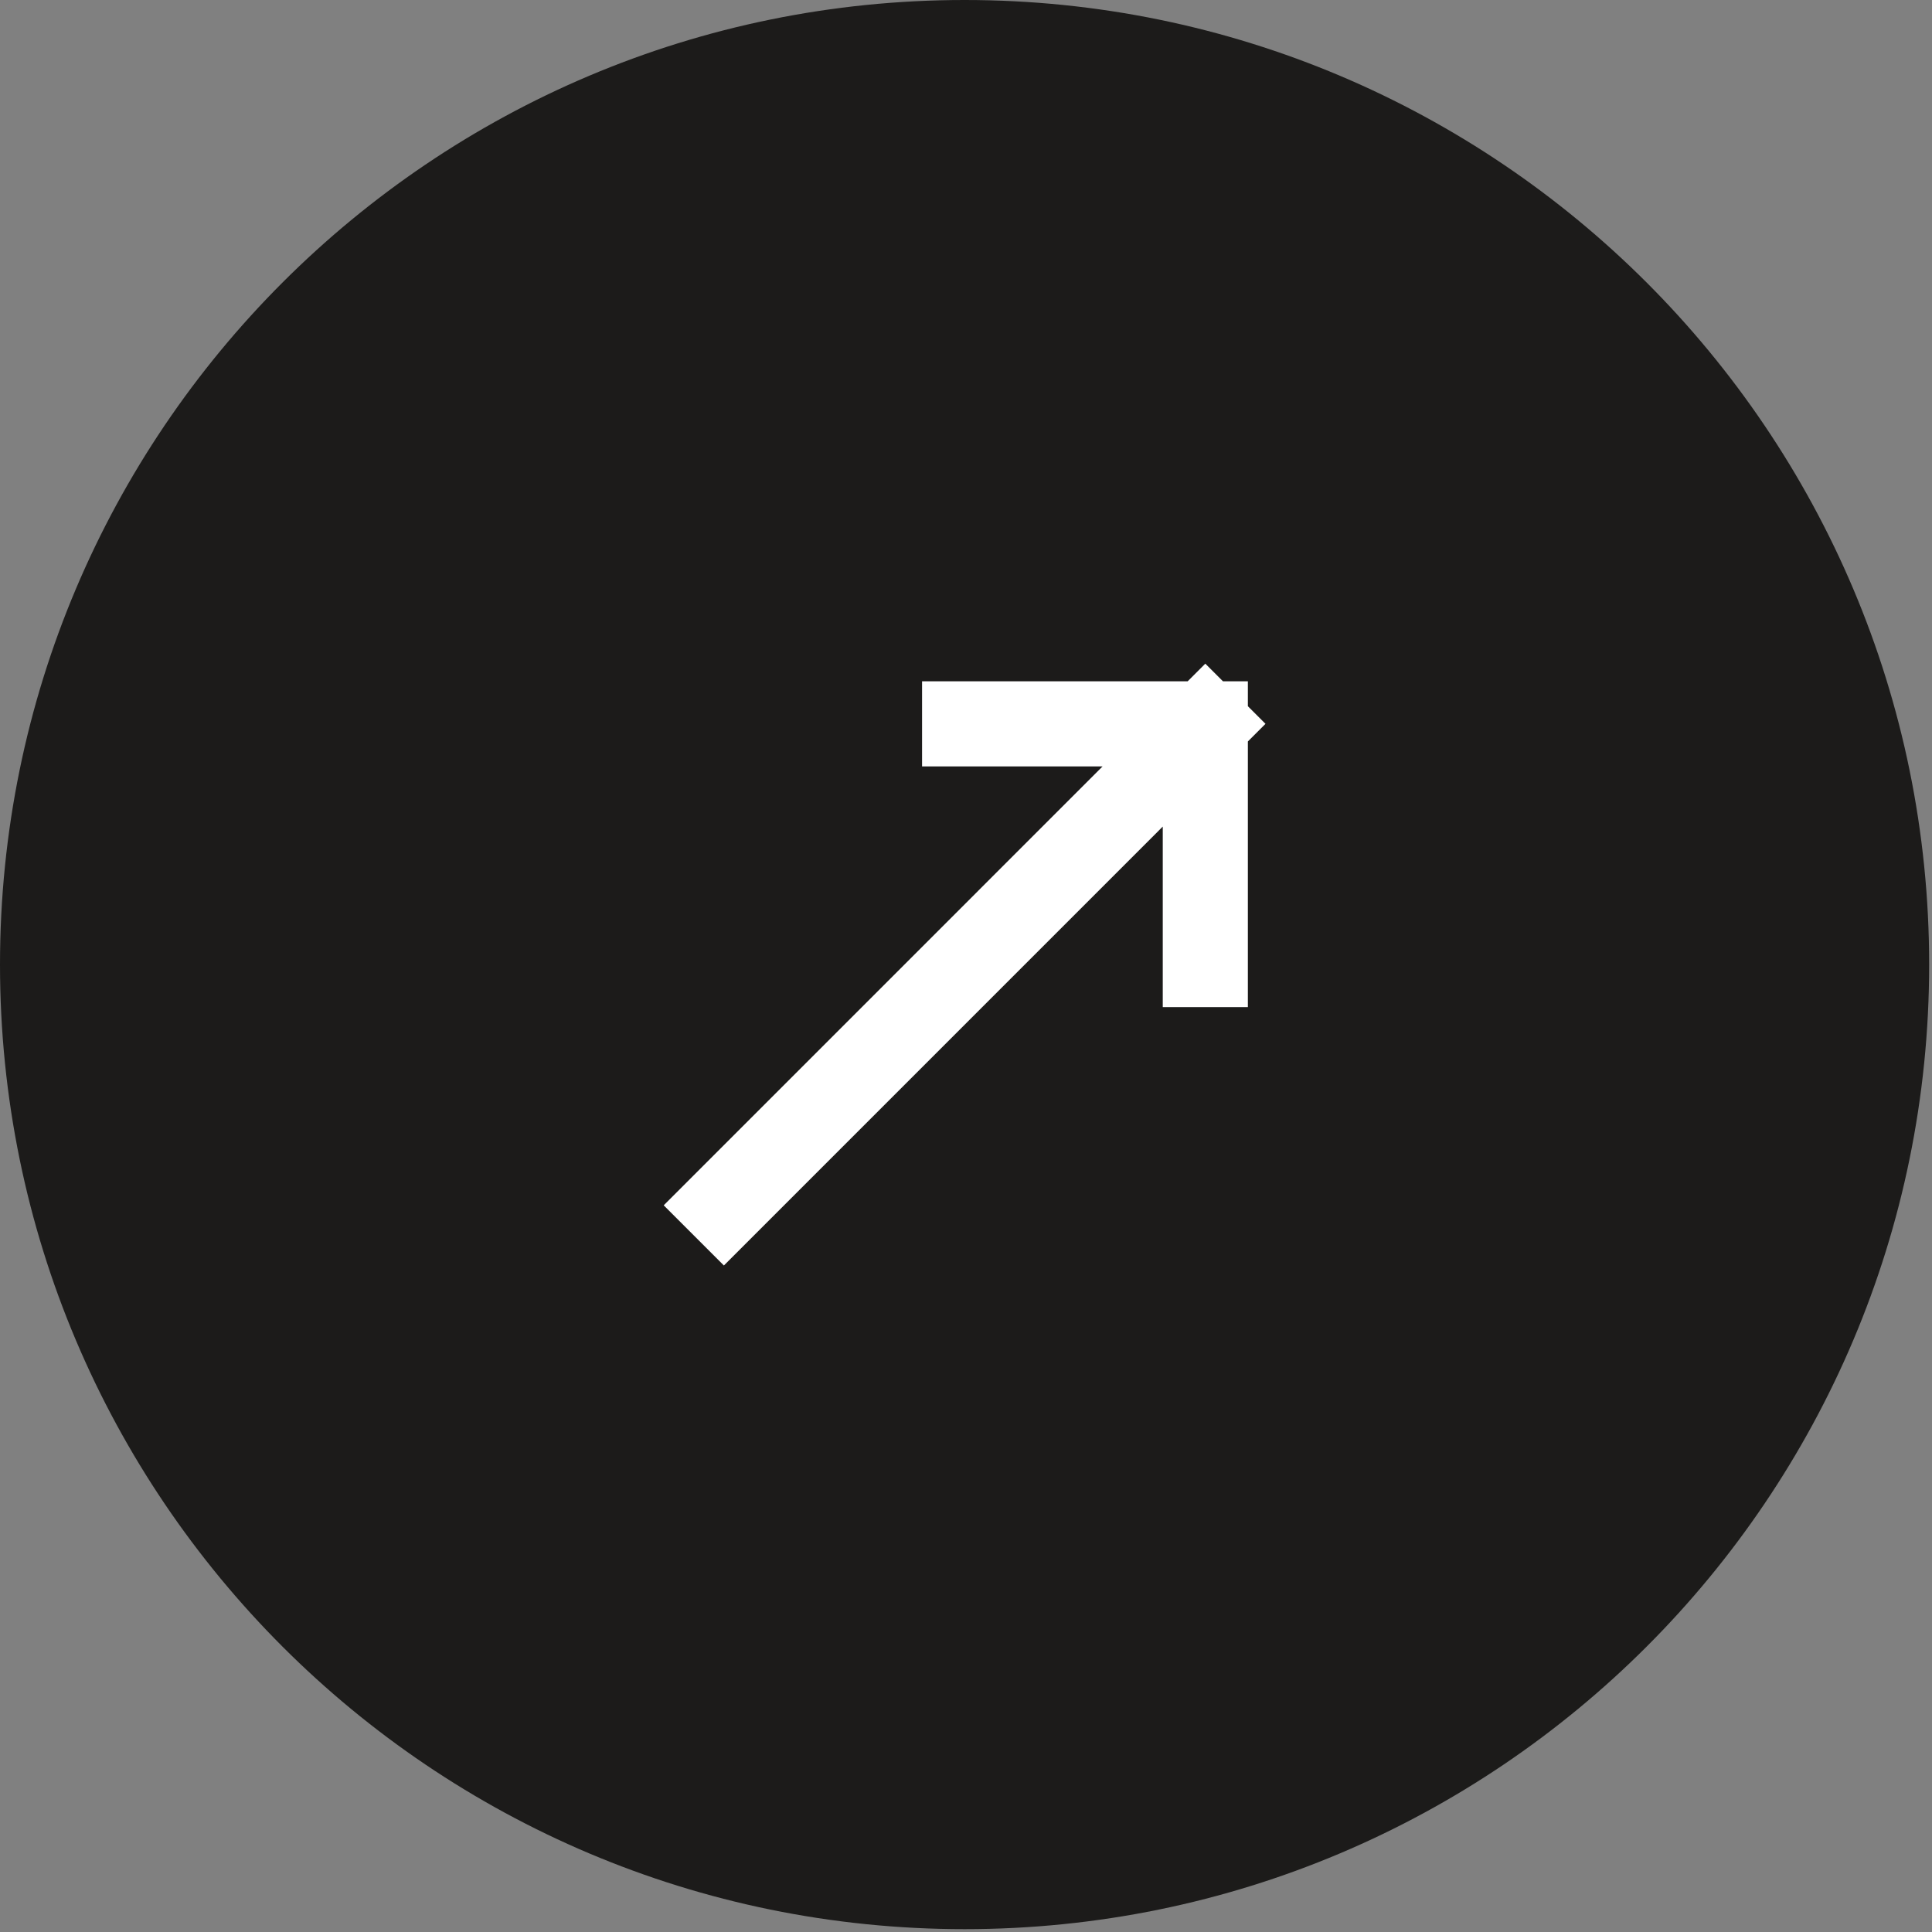 <?xml version="1.0" encoding="UTF-8"?> <svg xmlns="http://www.w3.org/2000/svg" width="38" height="38" viewBox="0 0 38 38" fill="none"><rect x="0" y="0" width="38" height="38" fill="#808080" stroke="none"/><g clip-path="url(#clip0_819_10790)"><path d="M37.944 18.972C37.944 8.494 29.45 0 18.972 0C8.494 0 0 8.494 0 18.972C0 29.45 8.494 37.944 18.972 37.944C29.45 37.944 37.944 29.45 37.944 18.972Z" fill="#1C1B1A"></path><path d="M14.238 23.707L23.707 14.237M23.707 14.237H18.973M23.707 14.237V18.972" stroke="white" stroke-width="1.674" stroke-linecap="square"></path></g><defs><clipPath id="clip0_819_10790"><rect width="37.944" height="37.944" fill="white"></rect></clipPath></defs></svg> 